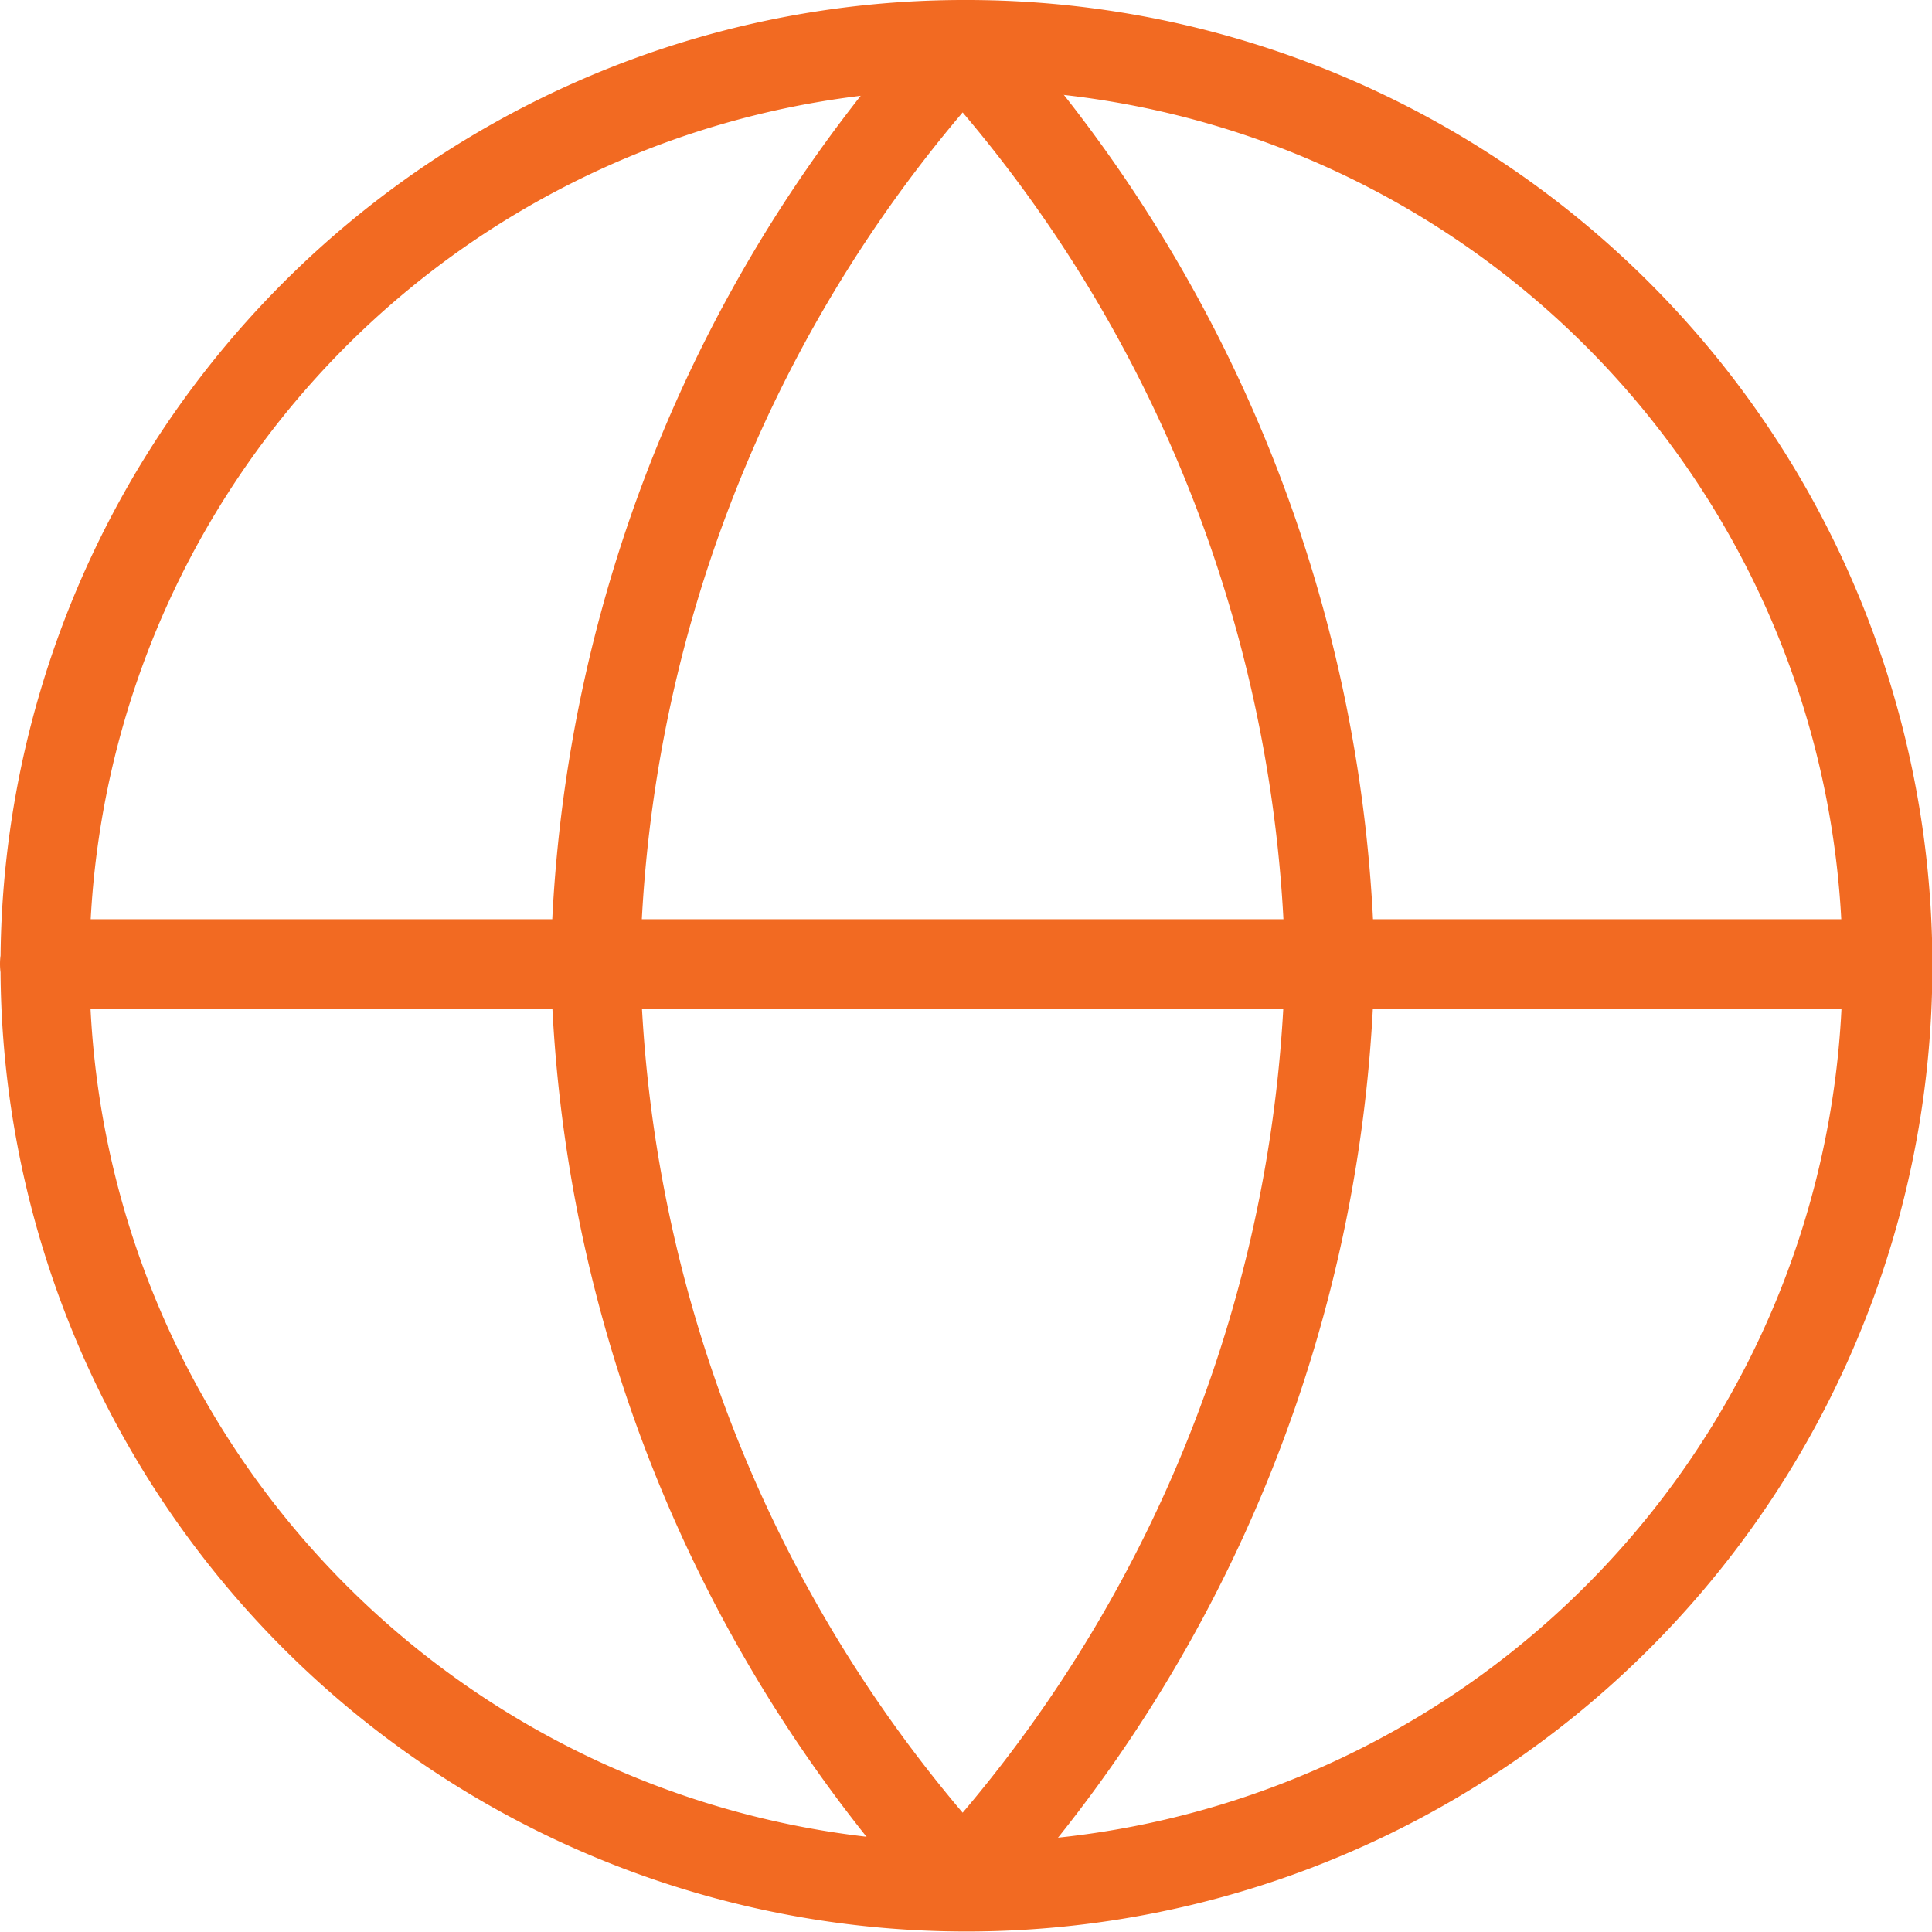 <svg xmlns="http://www.w3.org/2000/svg" width="64.801" height="64.801" viewBox="0 0 64.801 64.801">
  <g id="Groupe_162319" data-name="Groupe 162319" transform="translate(-1085.836 -1181)">
    <path id="Ellipse_9371" data-name="Ellipse 9371" d="M30.9-1.5A32.391,32.391,0,0,1,53.811,53.811,32.4,32.4,0,1,1,18.288,1.047,32.2,32.2,0,0,1,30.9-1.5Zm0,61.8A29.4,29.4,0,1,0,1.5,30.9,29.434,29.434,0,0,0,30.9,60.3Z" transform="translate(1087.336 1182.5)" fill="#f26a22"/>
    <path id="Ligne_237" data-name="Ligne 237" d="M61.8,1.5H0A1.5,1.5,0,0,1-1.5,0,1.5,1.5,0,0,1,0-1.5H61.8A1.5,1.5,0,0,1,63.3,0,1.5,1.5,0,0,1,61.8,1.5Z" transform="translate(1087.336 1213.331)" fill="#f26a22"/>
    <path id="Tracé_83173" data-name="Tracé 83173" d="M20.315.5a1.5,1.5,0,0,1,1.108.488A48.588,48.588,0,0,1,34.129,32.756q0,.031,0,.062A48.588,48.588,0,0,1,21.422,64.586a1.5,1.5,0,0,1-2.215,0A48.588,48.588,0,0,1,6.5,32.818q0-.031,0-.062A48.588,48.588,0,0,1,19.207.988,1.5,1.5,0,0,1,20.315.5ZM31.129,32.787A45.584,45.584,0,0,0,20.315,4.27,45.585,45.585,0,0,0,9.5,32.787,45.585,45.585,0,0,0,20.315,61.3,45.585,45.585,0,0,0,31.129,32.787Z" transform="translate(1097.809 1180.5)" fill="#f26a22"/>
  </g>
</svg>
